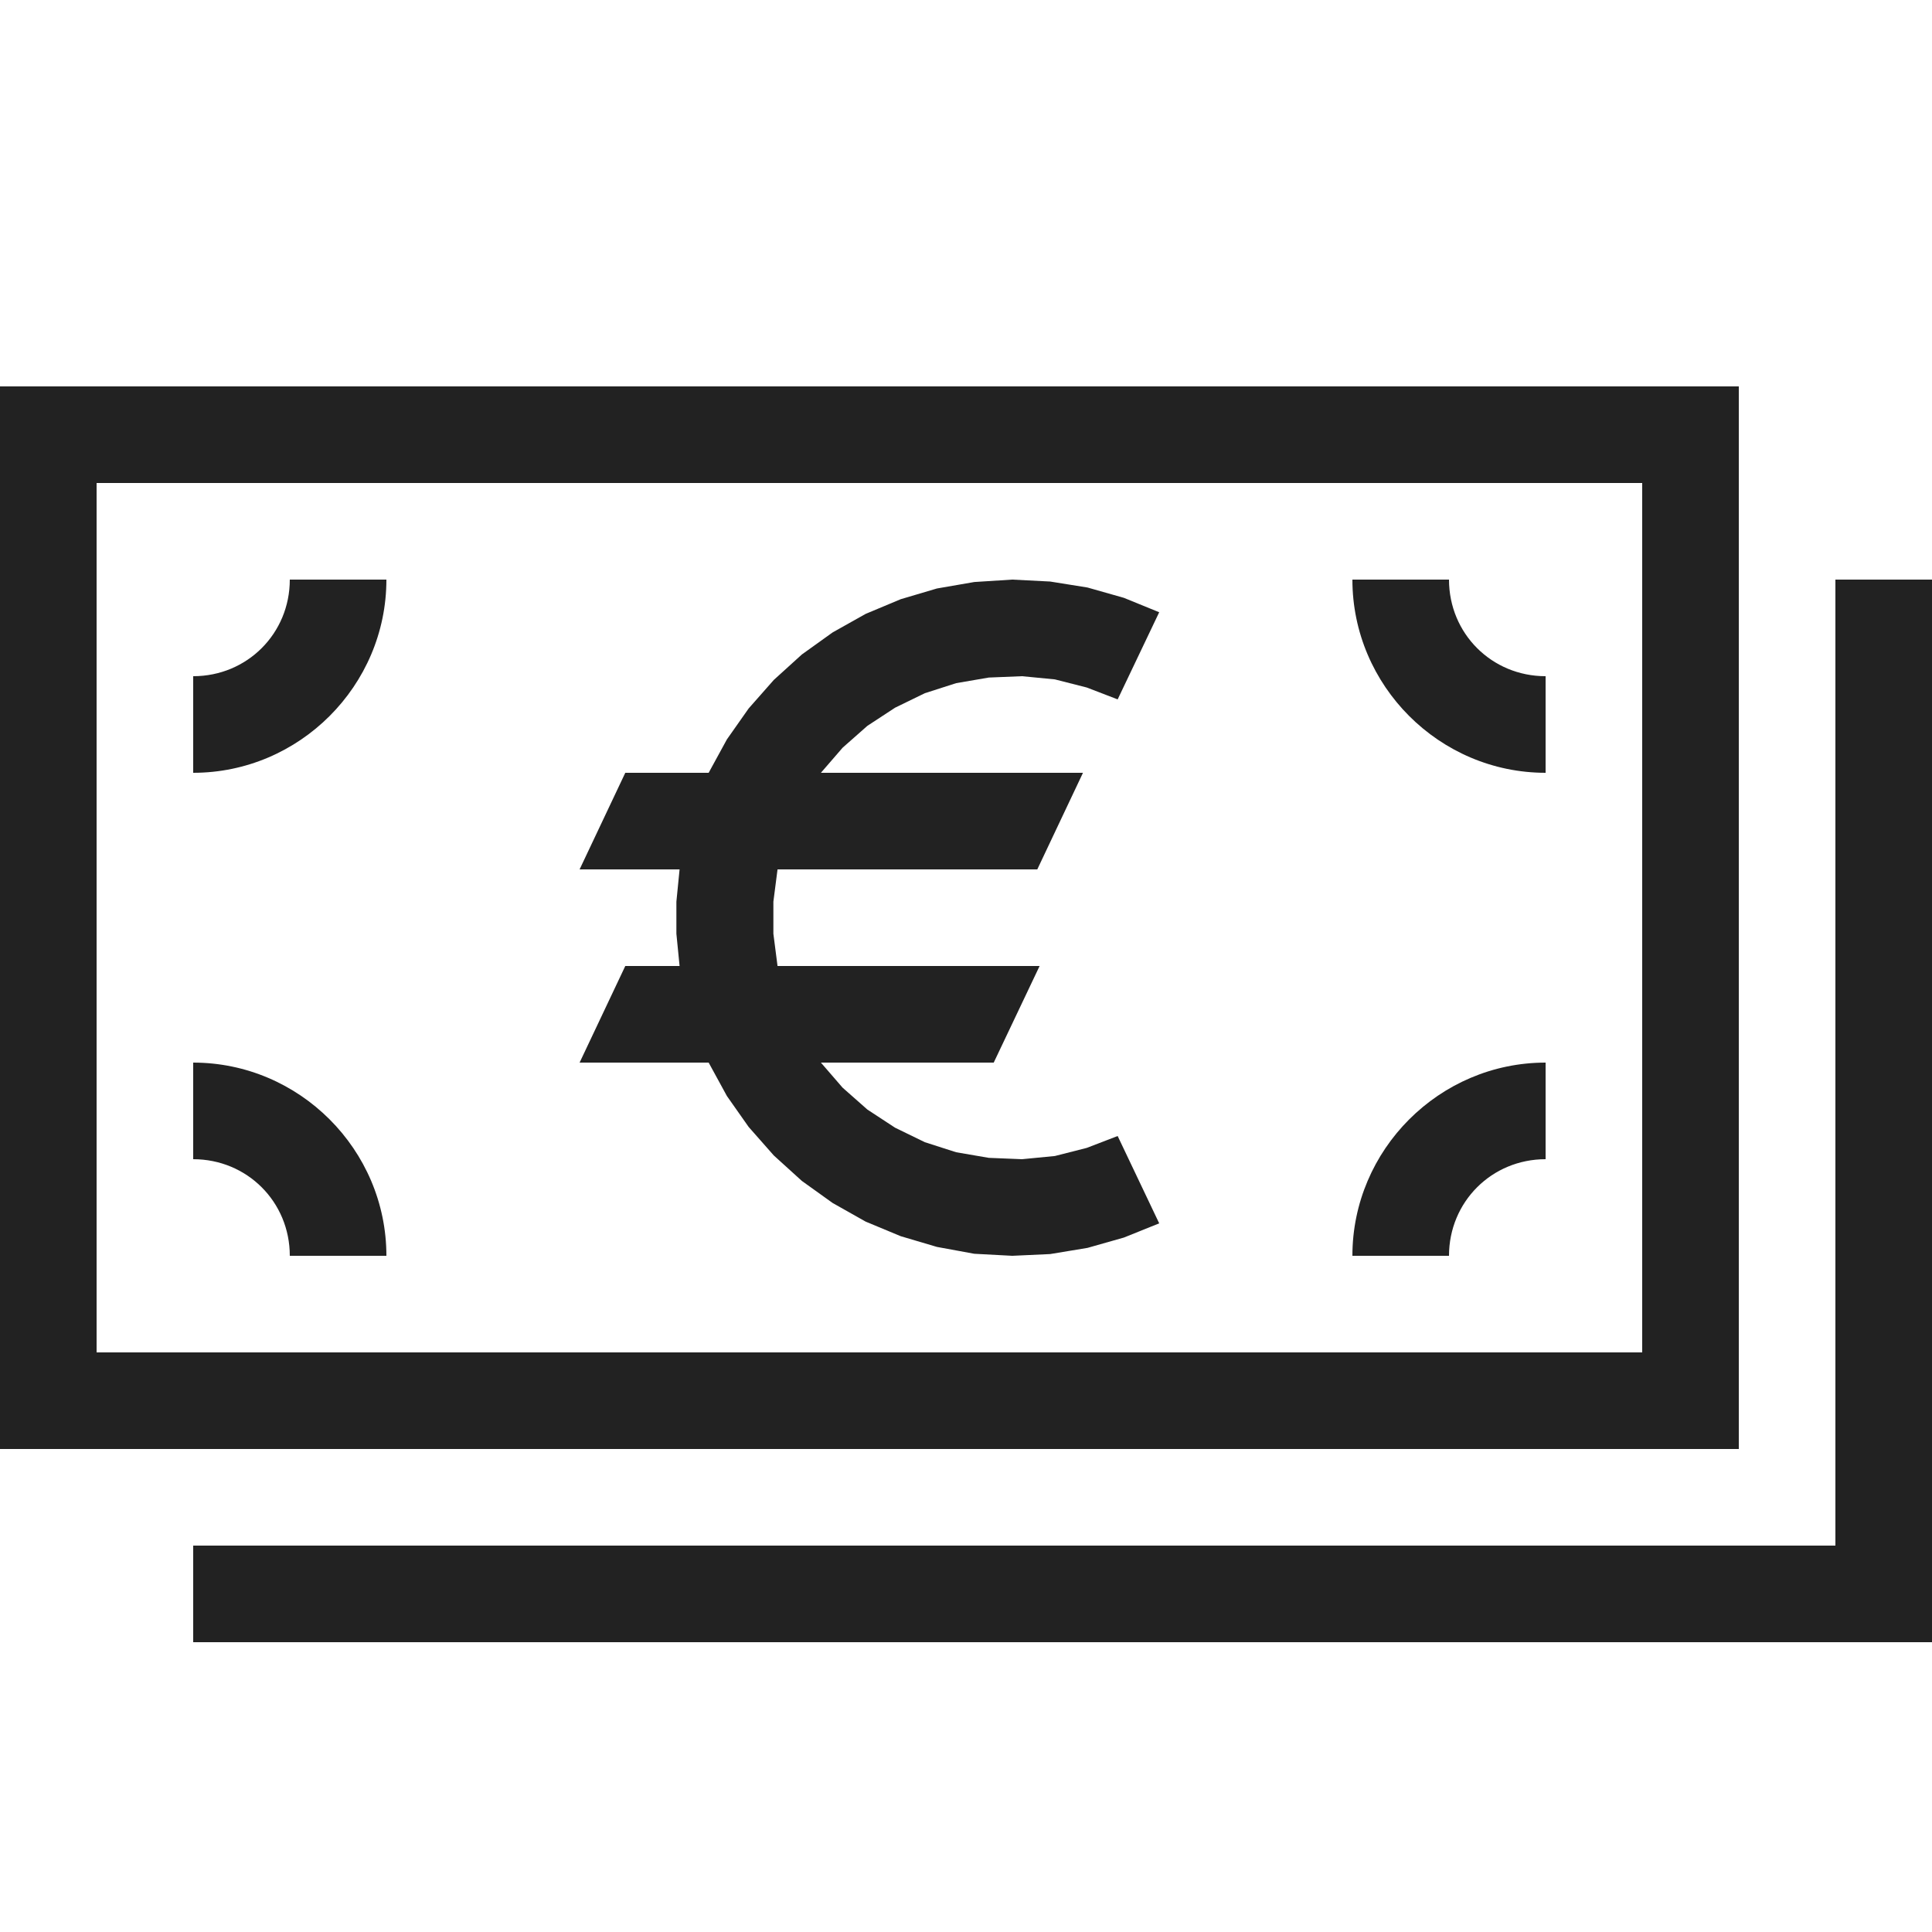 <?xml version="1.0" ?>
<!-- Uploaded to: SVG Repo, www.svgrepo.com, Generator: SVG Repo Mixer Tools -->
<svg width="800px" height="800px" viewBox="0 0 20 20" version="1.1" xmlns="http://www.w3.org/2000/svg">
<g id="layer1">
<path d="M 0 4 L 0 15 L 18 15 L 18 4 L 0 4 z M 1 5 L 17 5 L 17 14 L 1 14 L 1 5 z M 3 6 C 3 6.558 2.558 7 2 7 L 2 8 C 3.099 8 4 7.099 4 6 L 3 6 z M 10.479 6 L 10.086 6.025 L 9.699 6.092 L 9.324 6.203 L 8.961 6.355 L 8.619 6.547 L 8.301 6.775 L 8.01 7.039 L 7.75 7.334 L 7.525 7.654 L 7.336 8 L 6.473 8 L 6 9 L 7.035 9 L 7.002 9.334 L 7.002 9.666 L 7.035 10 L 6.473 10 L 6 11 L 7.336 11 L 7.525 11.346 L 7.75 11.666 L 8.01 11.961 L 8.301 12.225 L 8.619 12.453 L 8.961 12.646 L 9.324 12.797 L 9.699 12.908 L 10.086 12.979 L 10.479 13 L 10.871 12.982 L 11.258 12.918 L 11.635 12.811 L 12 12.664 L 11.57 11.76 L 11.25 11.883 L 10.92 11.967 L 10.58 12 L 10.236 11.986 L 9.898 11.928 L 9.574 11.824 L 9.266 11.674 L 8.979 11.486 L 8.723 11.26 L 8.498 11 L 10.287 11 L 10.762 10 L 8.049 10 L 8.006 9.666 L 8.006 9.334 L 8.049 9 L 10.738 9 L 11.211 8 L 8.498 8 L 8.723 7.74 L 8.979 7.514 L 9.266 7.326 L 9.574 7.176 L 9.898 7.072 L 10.236 7.014 L 10.58 7 L 10.92 7.033 L 11.25 7.117 L 11.57 7.24 L 12 6.338 L 11.635 6.189 L 11.258 6.082 L 10.871 6.02 L 10.479 6 z M 14 6 C 14 7.099 14.901 8 16 8 L 16 7 C 15.442 7 15 6.558 15 6 L 14 6 z M 19 6 L 19 16 L 2 16 L 2 17 L 20 17 L 20 6 L 19 6 z M 2 11 L 2 12 C 2.558 12 3 12.442 3 13 L 4 13 C 4 11.901 3.099 11 2 11 z M 16 11 C 14.901 11 14 11.901 14 13 L 15 13 C 15 12.442 15.442 12 16 12 L 16 11 z " style="fill:#222222; fill-opacity:1; stroke:none; stroke-width:0px;"/>
</g>
</svg>